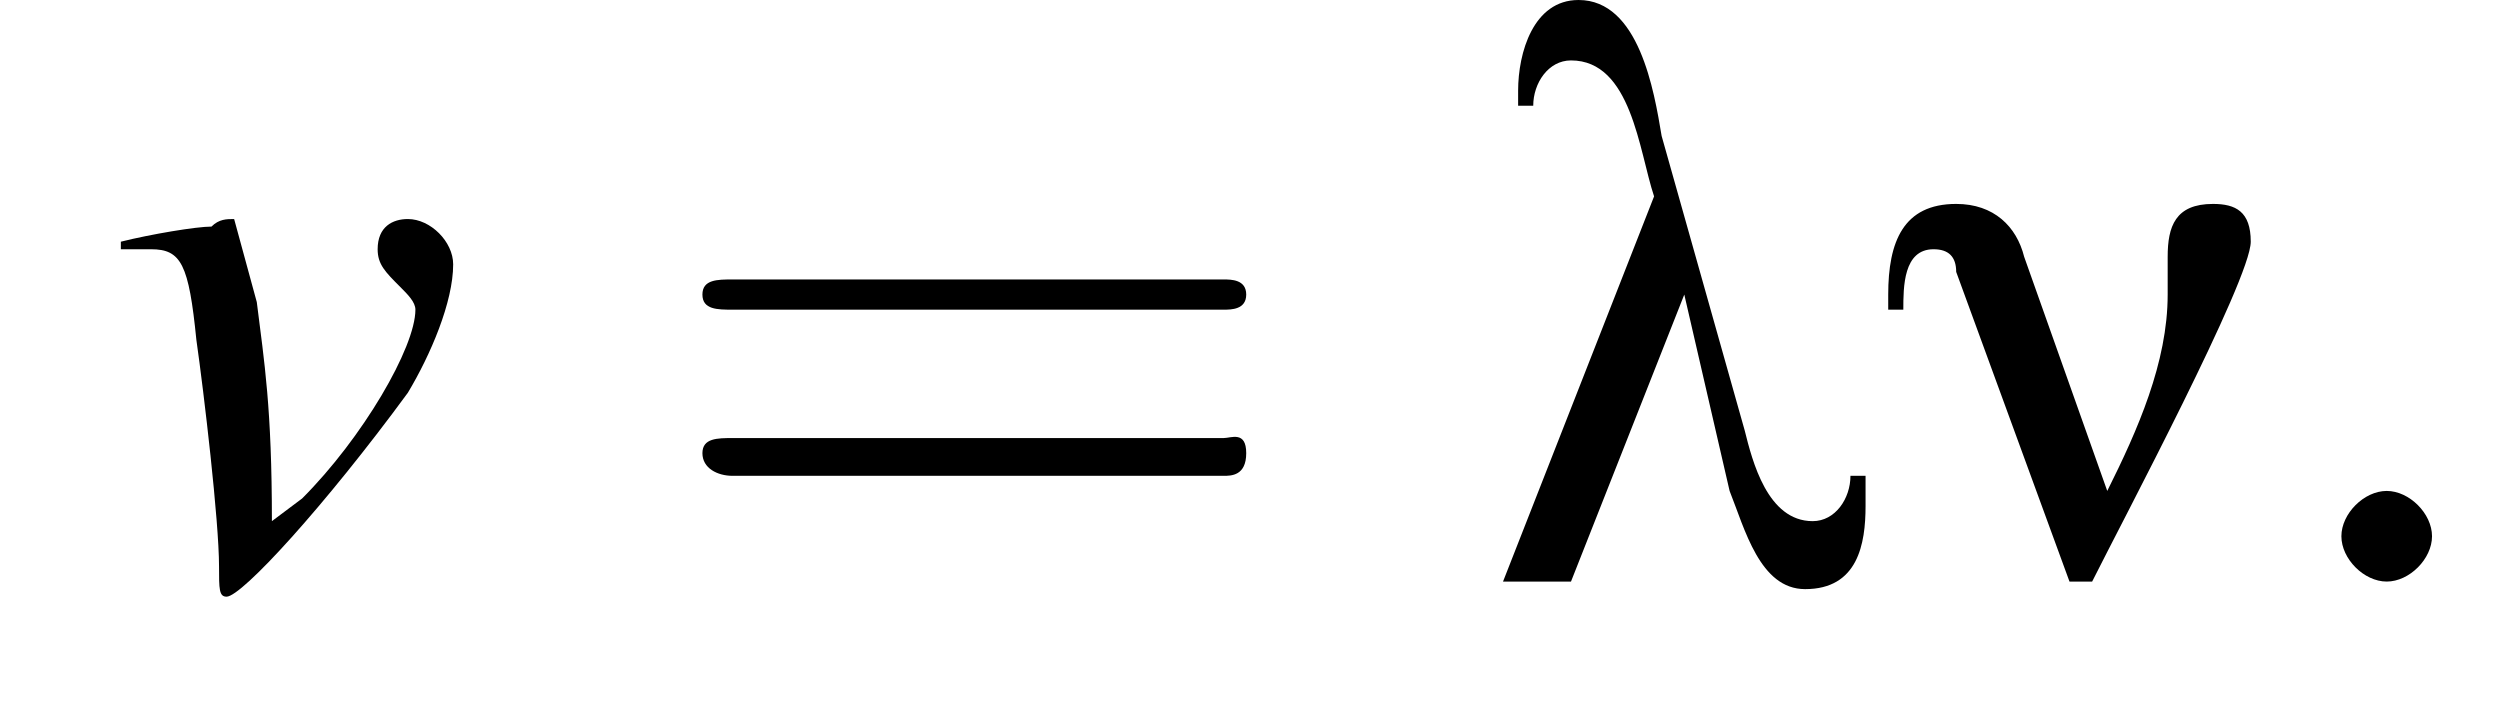 <?xml version='1.0' encoding='UTF-8'?>
<!---1.8-->
<svg version='1.1' xmlns='http://www.w3.org/2000/svg' xmlns:xlink='http://www.w3.org/1999/xlink' width='33.1pt' height='9.6pt' viewBox='220.1 74.6 33.1 9.6'>
<defs>
<path id='g8-58' d='M2.1-.6C2.1-.9 1.8-1.2 1.5-1.2S.9-.9 .9-.6S1.2 0 1.5 0S2.1-.3 2.1-.6Z'/>
<path id='g0-21' d='M5.1-1V-1.4H4.9C4.9-1.1 4.7-.8 4.4-.8C3.8-.8 3.6-1.6 3.5-2L2.4-5.9C2.3-6.5 2.1-7.7 1.3-7.7C.7-7.7 .5-7 .5-6.5V-6.3H.7C.7-6.6 .9-6.9 1.2-6.9C2-6.9 2.1-5.7 2.3-5.1L.3 0H1.2L2.7-3.8H2.7L3.3-1.2C3.5-.7 3.7 .1 4.3 .1C5 .1 5.1-.5 5.1-1Z'/>
<path id='g0-23' d='M5-4.5C5-4.9 4.8-5 4.5-5C4-5 3.9-4.7 3.9-4.3C3.9-4.2 3.9-4 3.9-3.8C3.9-2.9 3.5-2 3.1-1.2L2-4.3C1.9-4.7 1.6-5 1.1-5C.4-5 .2-4.5 .2-3.8V-3.6H.4C.4-3.9 .4-4.4 .8-4.4C1-4.4 1.1-4.3 1.1-4.1L2.6 0H2.9C3.3-.8 5-4 5-4.5Z'/>
<path id='g13-61' d='M7.5-3.6C7.6-3.6 7.8-3.6 7.8-3.8S7.6-4 7.5-4H1C.8-4 .6-4 .6-3.8S.8-3.6 1-3.6H7.5ZM7.5-1.4C7.6-1.4 7.8-1.4 7.8-1.7S7.6-1.9 7.5-1.9H1C.8-1.9 .6-1.9 .6-1.7S.8-1.4 1-1.4H7.5Z'/>
<path id='g9-118' d='M.2-4.4C.3-4.4 .4-4.4 .6-4.4C1-4.4 1.1-4.2 1.2-3.2C1.3-2.5 1.5-.8 1.5-.2C1.5 .1 1.5 .2 1.6 .2C1.8 .2 2.9-1 4-2.5C4.3-3 4.6-3.7 4.6-4.2C4.6-4.5 4.3-4.8 4-4.8C3.8-4.8 3.6-4.7 3.6-4.4C3.6-4.2 3.7-4.1 3.9-3.9C4-3.8 4.1-3.7 4.1-3.6C4.1-3.1 3.4-1.9 2.6-1.1L2.2-.8C2.2-2.3 2.1-2.9 2-3.7C1.7-4.8 1.7-4.8 1.7-4.8C1.6-4.8 1.5-4.8 1.4-4.7C1.2-4.7 .6-4.6 .2-4.5V-4.4Z'/>
<path id='g2-0' d='M7.2-2.5C7.3-2.5 7.5-2.5 7.5-2.7S7.3-2.9 7.2-2.9H1.3C1.1-2.9 .9-2.9 .9-2.7S1.1-2.5 1.3-2.5H7.2Z'/>
</defs>
<g id='page1'>

<use x='221.5' y='82.3' xlink:href='#g9-118'/>
<use x='228.8' y='82.3' xlink:href='#g13-61'/>
<use x='239.7' y='82.3' xlink:href='#g0-21'/>
<use x='244.9' y='82.3' xlink:href='#g0-23'/>
<use x='250.2' y='82.3' xlink:href='#g8-58'/>
</g>
</svg>